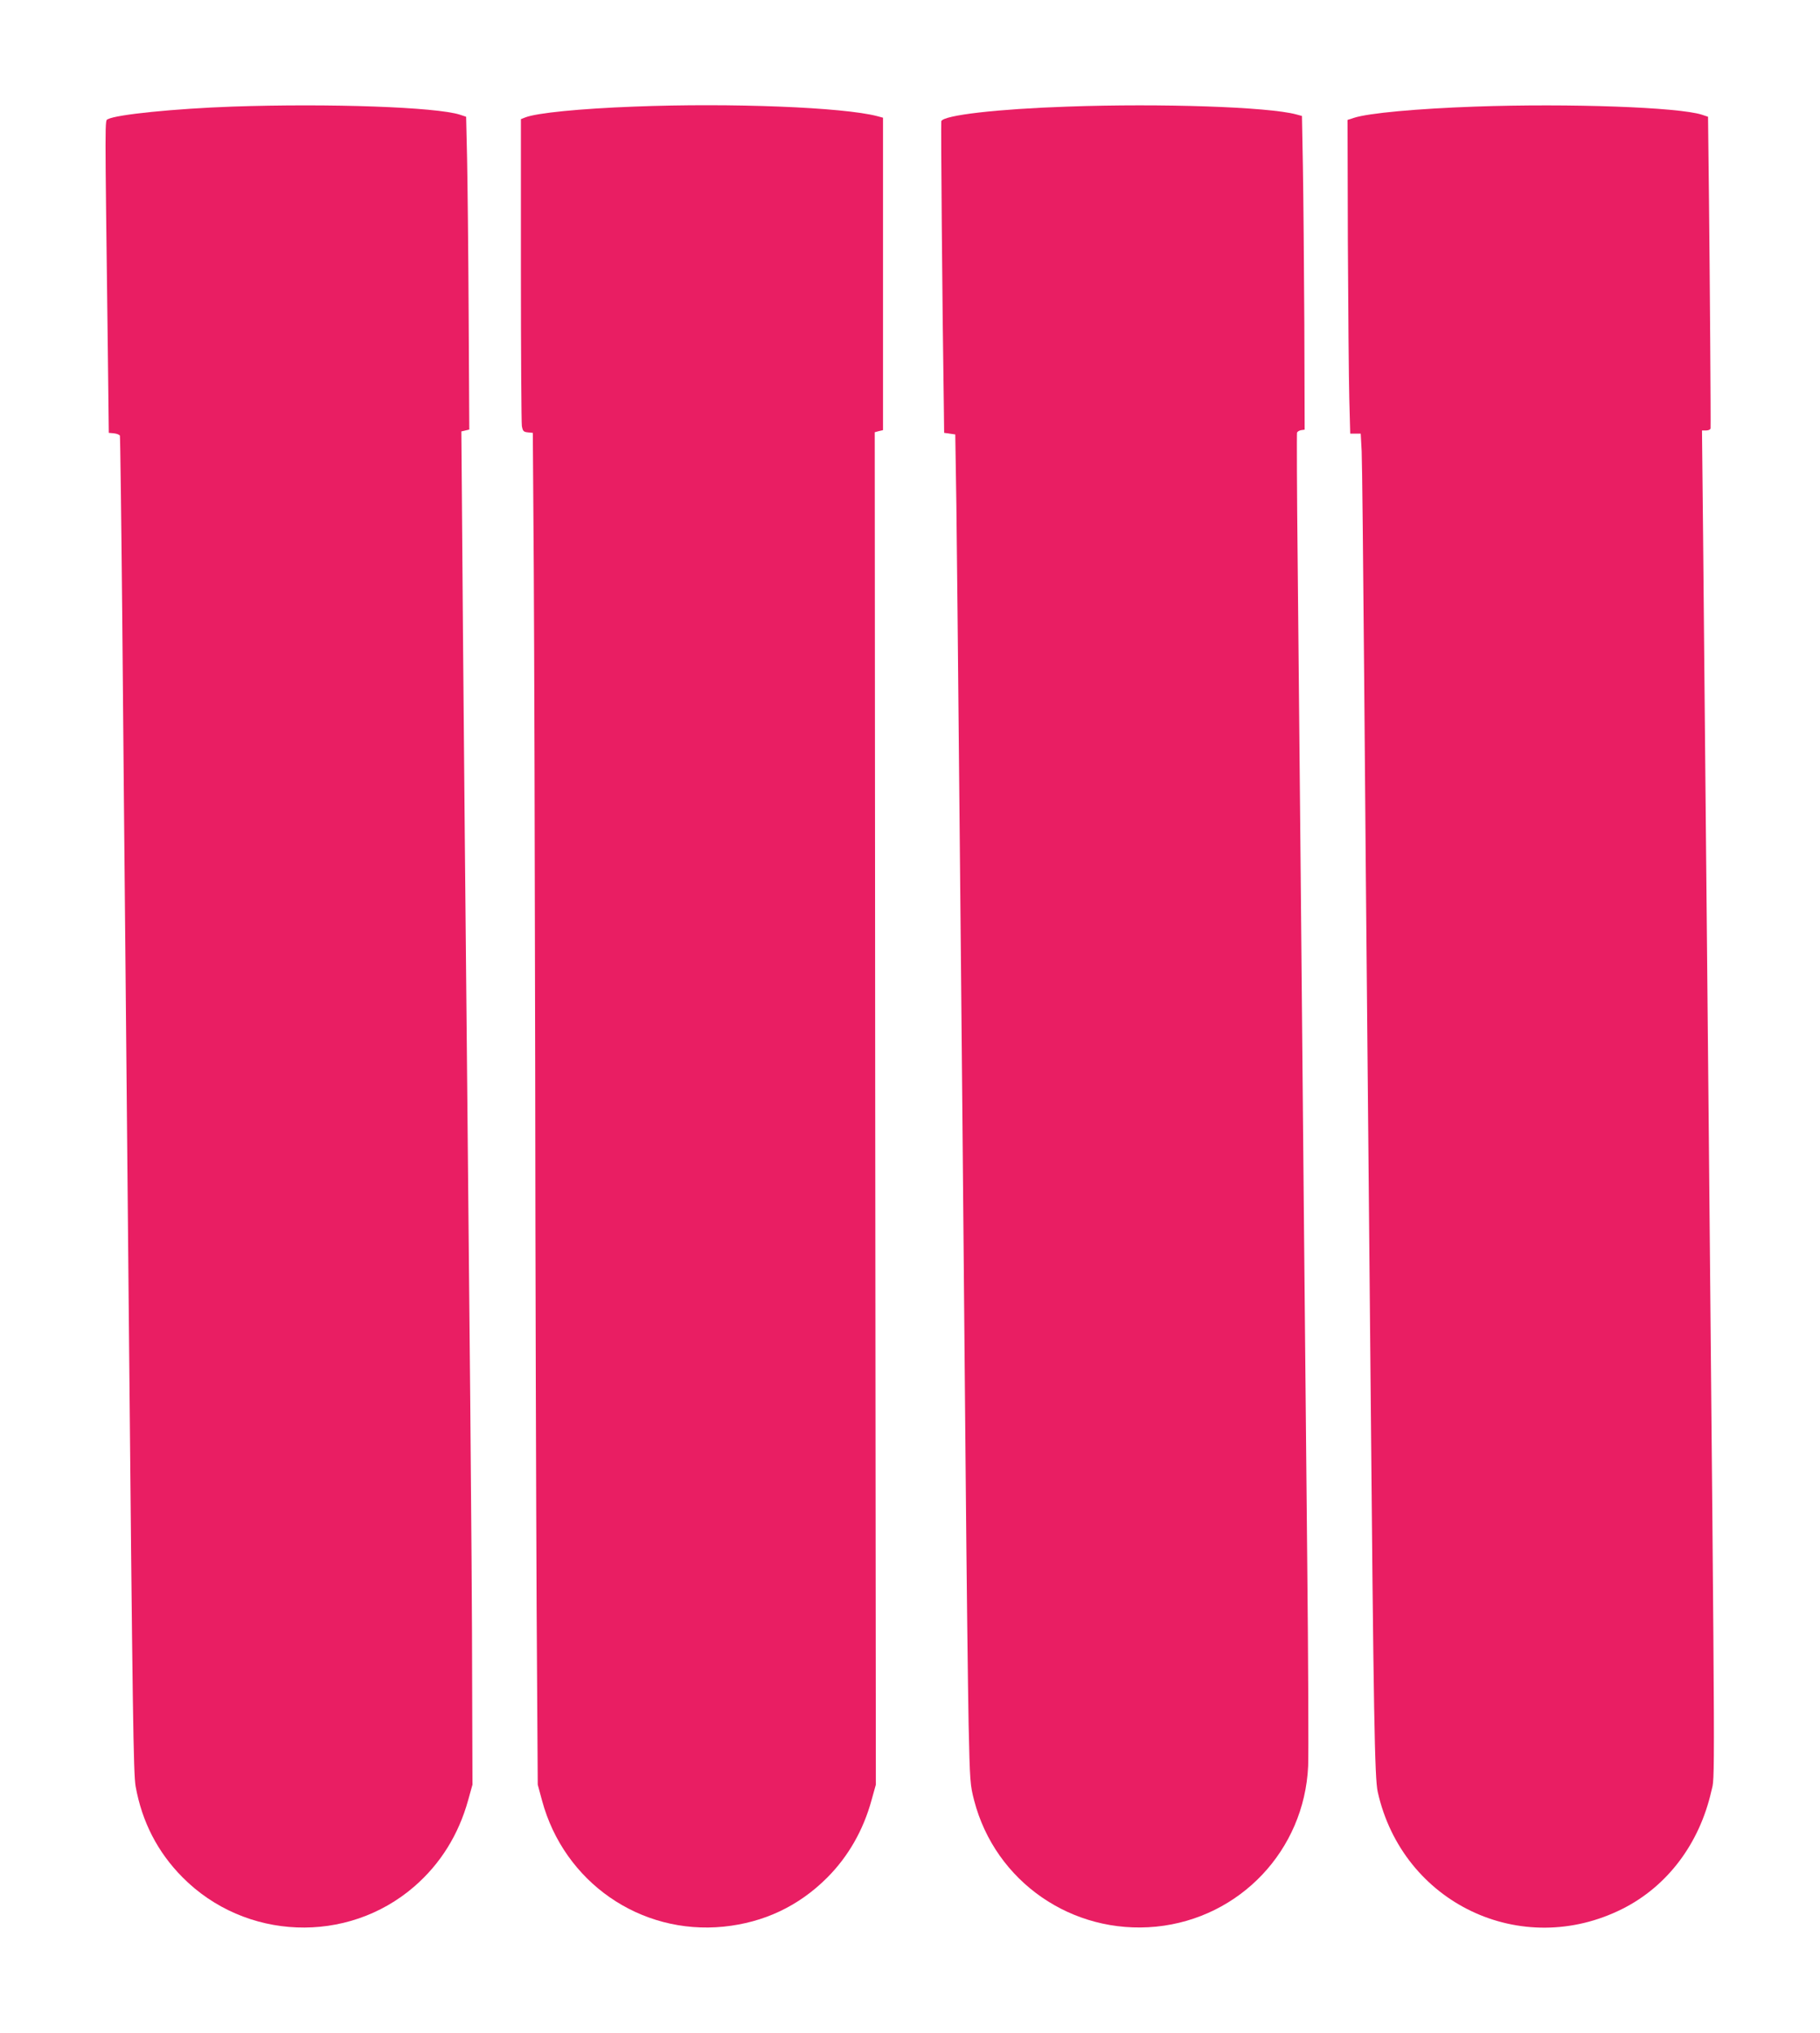 <?xml version="1.0" standalone="no"?>
<!DOCTYPE svg PUBLIC "-//W3C//DTD SVG 20010904//EN"
 "http://www.w3.org/TR/2001/REC-SVG-20010904/DTD/svg10.dtd">
<svg version="1.0" xmlns="http://www.w3.org/2000/svg"
 width="1146pt" height="1280pt" viewBox="0 0 1146 1280"
 preserveAspectRatio="xMidYMid meet">
<g transform="translate(0,1280) scale(0.1,-0.1)"
fill="#e91e63" stroke="none">
<path d="M1465 12129 c-366 -13 -730 -50 -785 -79 -21 -11 -20 61 -1 -1460 l6
-515 33 -3 c18 -2 35 -9 37 -15 2 -7 9 -529 15 -1162 5 -632 15 -1602 20
-2155 5 -553 14 -1504 20 -2115 25 -2649 30 -2988 44 -3071 40 -223 139 -415
295 -572 395 -399 1038 -424 1460 -58 165 143 279 327 339 544 l27 97 -2 635
c0 349 -6 1150 -12 1780 -28 2814 -46 4754 -53 5739 l-3 365 25 6 25 6 -4 724
c-2 399 -7 842 -10 985 l-6 260 -39 13 c-149 48 -818 72 -1431 51z"/>
<path d="M3995 12129 c-345 -13 -615 -40 -687 -68 l-28 -11 0 -947 c0 -522 3
-965 6 -985 6 -32 10 -37 38 -40 l31 -3 6 -850 c3 -467 7 -1885 9 -3150 1
-1265 6 -2797 9 -3405 l7 -1105 27 -100 c139 -514 618 -847 1144 -794 253 26
472 129 651 308 133 133 228 299 280 489 l27 97 -4 4257 -3 4257 26 7 26 6 0
984 0 983 -37 10 c-215 56 -919 84 -1528 60z"/>
<path d="M6725 12129 c-445 -15 -784 -54 -798 -92 -3 -10 6 -1151 16 -1792 l2
-170 35 -5 35 -5 7 -445 c3 -245 11 -998 17 -1675 7 -676 16 -1655 21 -2175 5
-520 14 -1507 20 -2195 6 -687 15 -1421 19 -1630 8 -363 10 -384 35 -480 133
-511 617 -846 1146 -794 528 53 933 481 957 1011 3 65 1 654 -6 1310 -6 656
-16 1632 -21 2168 -5 536 -14 1499 -20 2140 -6 641 -15 1525 -19 1965 -5 440
-6 805 -4 812 3 6 14 13 26 15 l22 3 -2 665 c-2 366 -6 810 -9 987 l-6 323
-37 10 c-175 47 -847 70 -1436 49z"/>
<path d="M9290 12129 c-367 -13 -674 -41 -765 -71 l-40 -13 2 -765 c2 -421 6
-865 9 -987 l6 -223 33 0 33 0 6 -112 c3 -62 10 -716 16 -1453 6 -737 15
-1754 20 -2260 5 -506 14 -1467 20 -2135 19 -2117 26 -2504 45 -2590 156 -701
904 -1058 1543 -736 281 142 483 409 558 741 23 101 24 -142 -16 4120 -6 583
-15 1519 -20 2080 -5 561 -13 1323 -16 1693 l-7 672 26 0 c15 0 27 6 28 13 2
38 -5 987 -10 1437 l-6 525 -39 13 c-146 47 -831 72 -1426 51z"/>
</g>
</svg>
